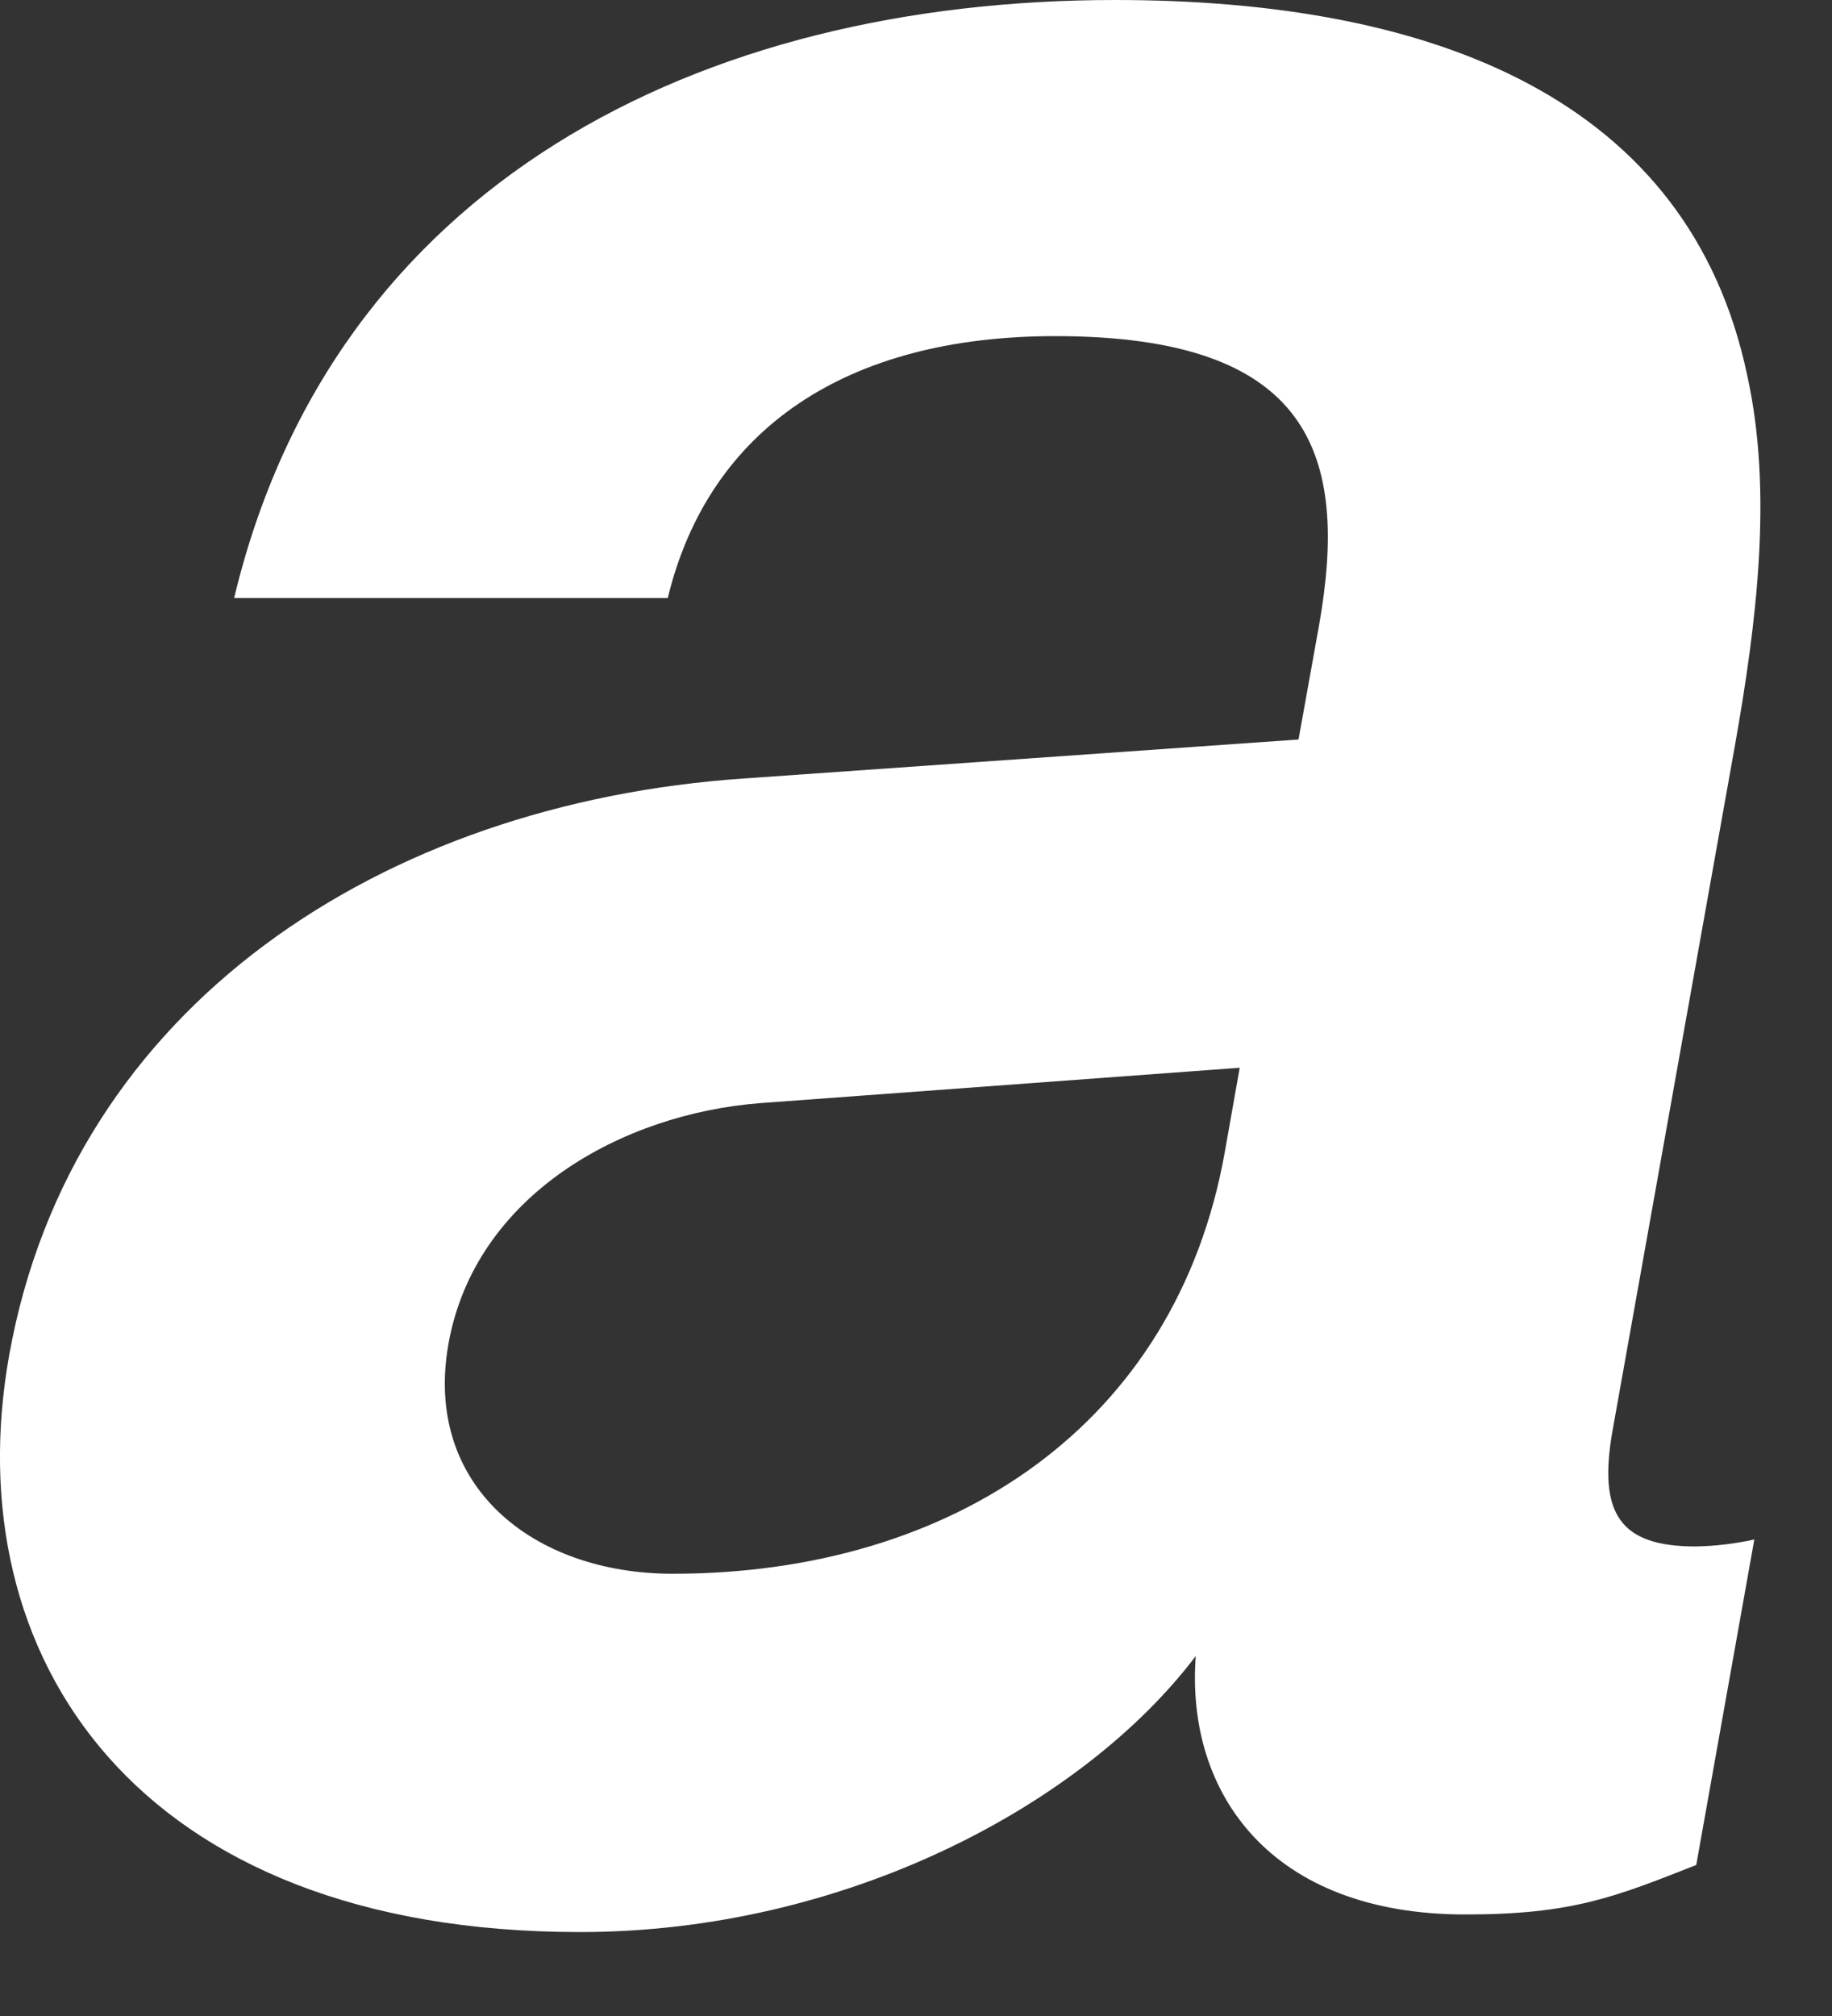 <?xml version="1.0" encoding="utf-8"?>
<svg xmlns="http://www.w3.org/2000/svg" fill="none" height="100%" overflow="visible" preserveAspectRatio="none" style="display: block;" viewBox="0 0 10 11" width="100%">
<rect x="0" y="0" width="10" height="11" fill="#333333" stroke="none"/>
<path d="M6.767 5.826L4.15 6.019C3.396 6.077 2.593 6.521 2.448 7.332C2.31 8.106 2.908 8.587 3.672 8.587C5.198 8.587 6.419 7.776 6.685 6.289L6.767 5.826ZM7.998 10.446C6.941 10.446 6.471 9.789 6.527 9.036C5.913 9.847 4.614 10.542 3.166 10.542C0.74 10.542 -0.243 9.036 0.05 7.395C0.392 5.483 2.095 4.383 4.056 4.248L7.088 4.035L7.199 3.418C7.368 2.471 7.149 1.834 5.76 1.834C4.625 1.834 3.87 2.336 3.645 3.263H1.278C1.819 1.004 3.818 0 6.087 0C7.829 0 9.219 0.541 9.537 2.047C9.678 2.684 9.589 3.398 9.469 4.074L8.803 7.801C8.72 8.263 8.845 8.438 9.256 8.438C9.364 8.436 9.471 8.423 9.576 8.4L9.259 10.176C8.817 10.35 8.584 10.446 7.998 10.446Z" fill="white" id="Vector"/>
</svg>
